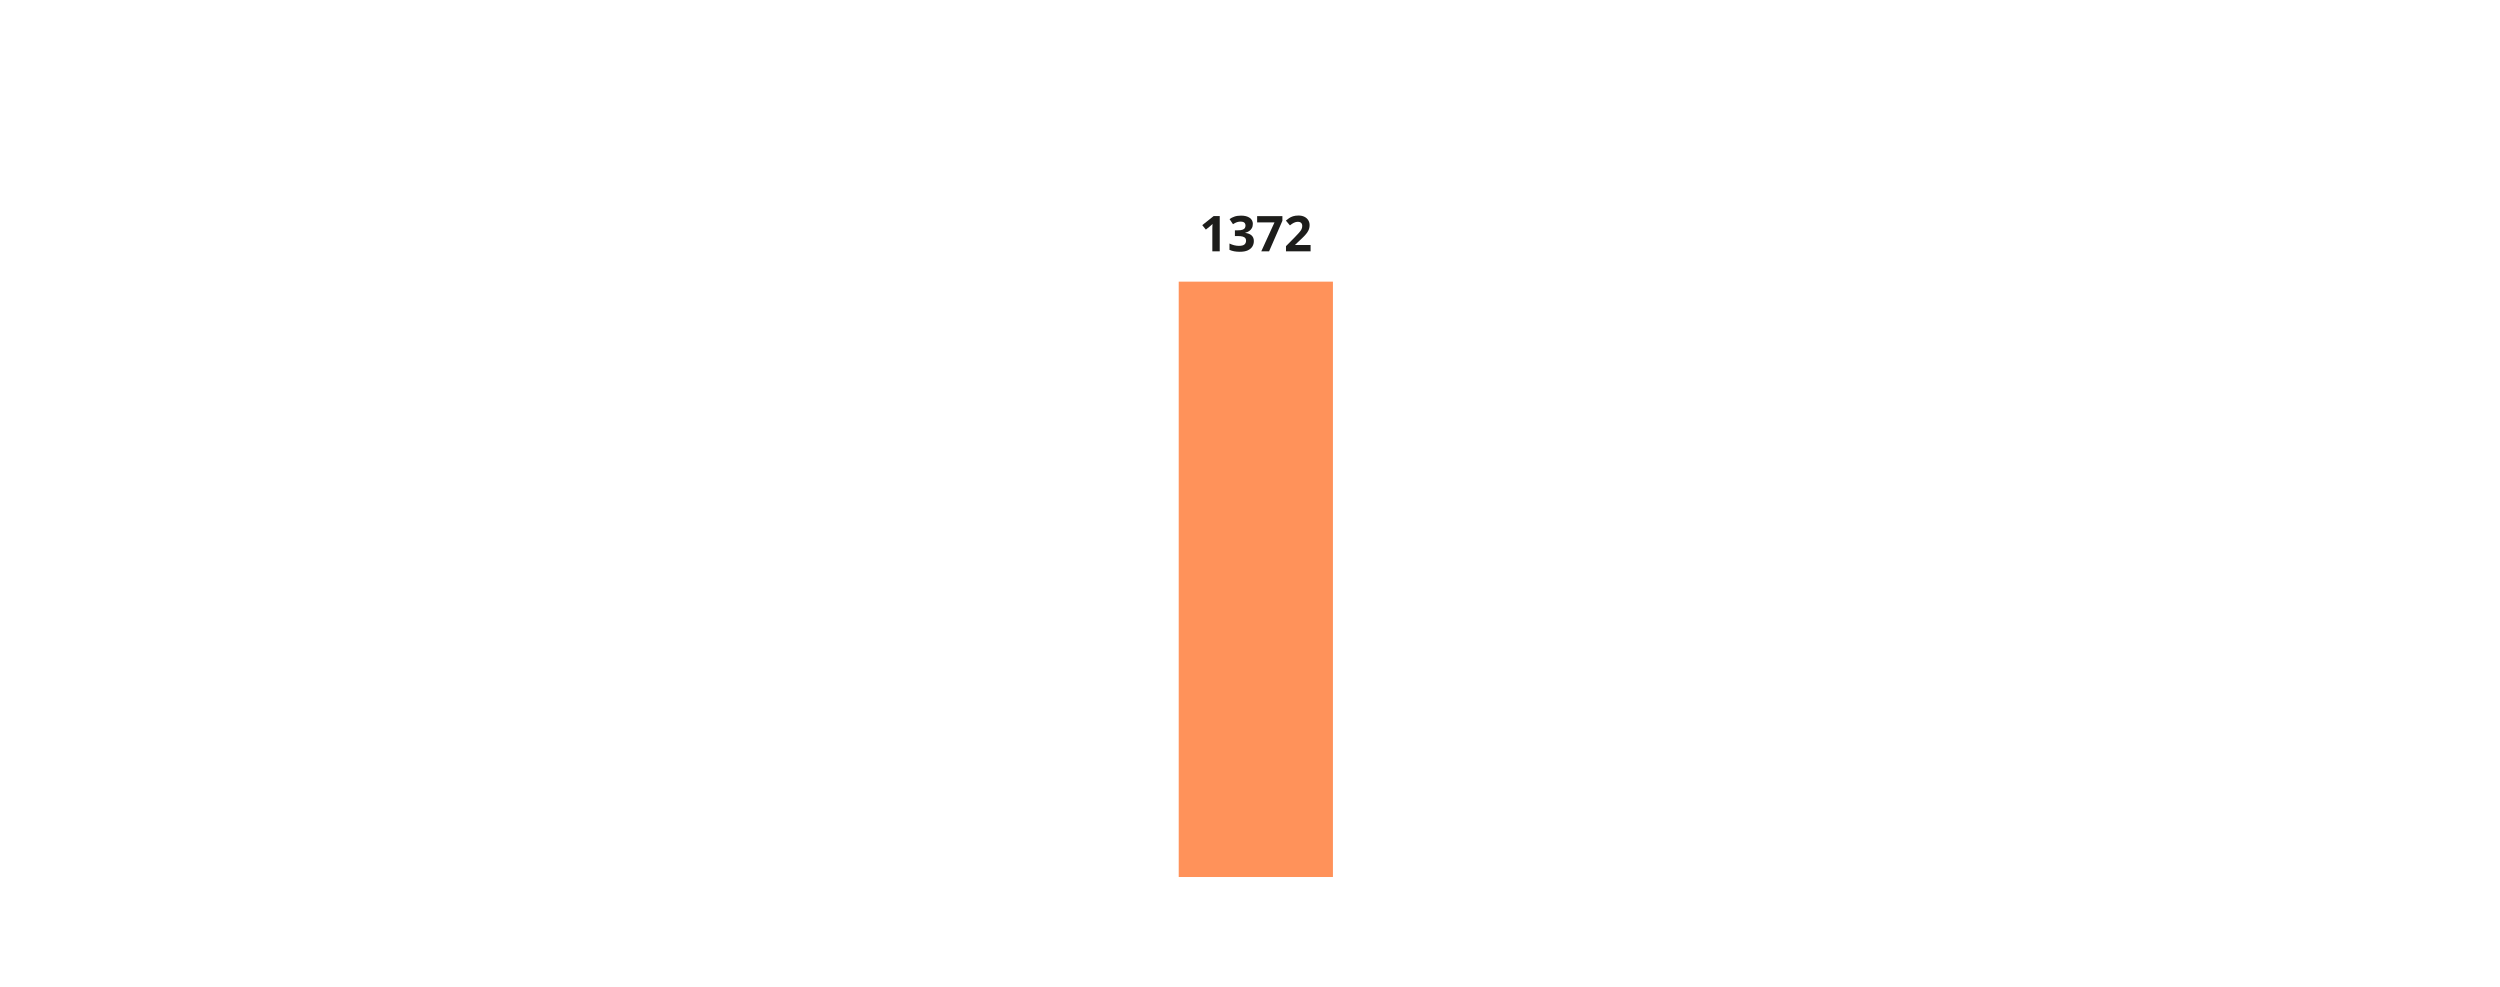 <?xml version="1.0" encoding="UTF-8"?>
<svg xmlns="http://www.w3.org/2000/svg" id="Laag_1" data-name="Laag 1" viewBox="0 0 760 300" width="760" height="300" x="0" y="0">
  <defs>
    <style>
      .cls-1 {
        fill: #1d1d1b;
      }

      .cls-2 {
        fill: #ff925a;
      }
    </style>
  </defs>
  <rect class="cls-2" x="358.33" y="85.62" width="46.88" height="180.99"/>
  <g>
    <path class="cls-1" d="M370.81,76.4h-2.26v-6.2c0-.17,0-.38,0-.63,0-.25.01-.51.02-.78,0-.27.02-.51.03-.72-.05.06-.16.17-.33.33-.16.15-.32.29-.46.41l-1.23.99-1.09-1.36,3.45-2.75h1.86v10.71Z"/>
    <path class="cls-1" d="M380.86,68.09c0,.49-.1.92-.31,1.28s-.48.66-.83.89c-.35.23-.74.4-1.18.5v.04c.86.11,1.51.37,1.96.79.45.42.67.98.67,1.68,0,.62-.15,1.18-.46,1.68-.3.49-.78.88-1.41,1.17s-1.45.42-2.45.42c-.59,0-1.14-.05-1.65-.14-.51-.1-.99-.24-1.44-.44v-1.93c.46.23.94.41,1.44.53.5.12.97.18,1.41.18.81,0,1.38-.14,1.7-.42.33-.28.49-.67.49-1.18,0-.3-.08-.55-.23-.75s-.41-.36-.79-.47c-.37-.11-.89-.16-1.56-.16h-.81v-1.74h.83c.66,0,1.16-.06,1.5-.19.34-.12.58-.3.7-.51.12-.22.19-.47.19-.74,0-.38-.12-.68-.35-.89-.23-.21-.62-.32-1.17-.32-.34,0-.65.04-.93.13-.28.08-.53.19-.76.31-.22.12-.42.24-.59.35l-1.05-1.56c.42-.3.91-.55,1.48-.75.56-.2,1.24-.3,2.02-.3,1.1,0,1.98.22,2.62.67s.97,1.07.97,1.88Z"/>
    <path class="cls-1" d="M383.43,76.4l4.02-8.8h-5.28v-1.9h7.68v1.42l-4.05,9.29h-2.37Z"/>
    <path class="cls-1" d="M398.43,76.4h-7.49v-1.57l2.69-2.72c.54-.56.98-1.02,1.31-1.4.33-.37.57-.71.72-1.02.15-.31.22-.64.22-.99,0-.43-.12-.74-.36-.96-.24-.21-.55-.32-.95-.32-.42,0-.82.1-1.21.29-.39.19-.8.46-1.22.81l-1.23-1.46c.31-.26.63-.51.98-.75.34-.23.75-.42,1.2-.57.46-.14,1-.22,1.64-.22.7,0,1.31.13,1.81.38.51.25.89.6,1.17,1.04.27.44.41.93.41,1.48,0,.59-.12,1.13-.35,1.62s-.57.97-1.02,1.45c-.45.48-.98,1.01-1.62,1.59l-1.38,1.3v.1h4.67v1.9Z"/>
  </g>
</svg>
